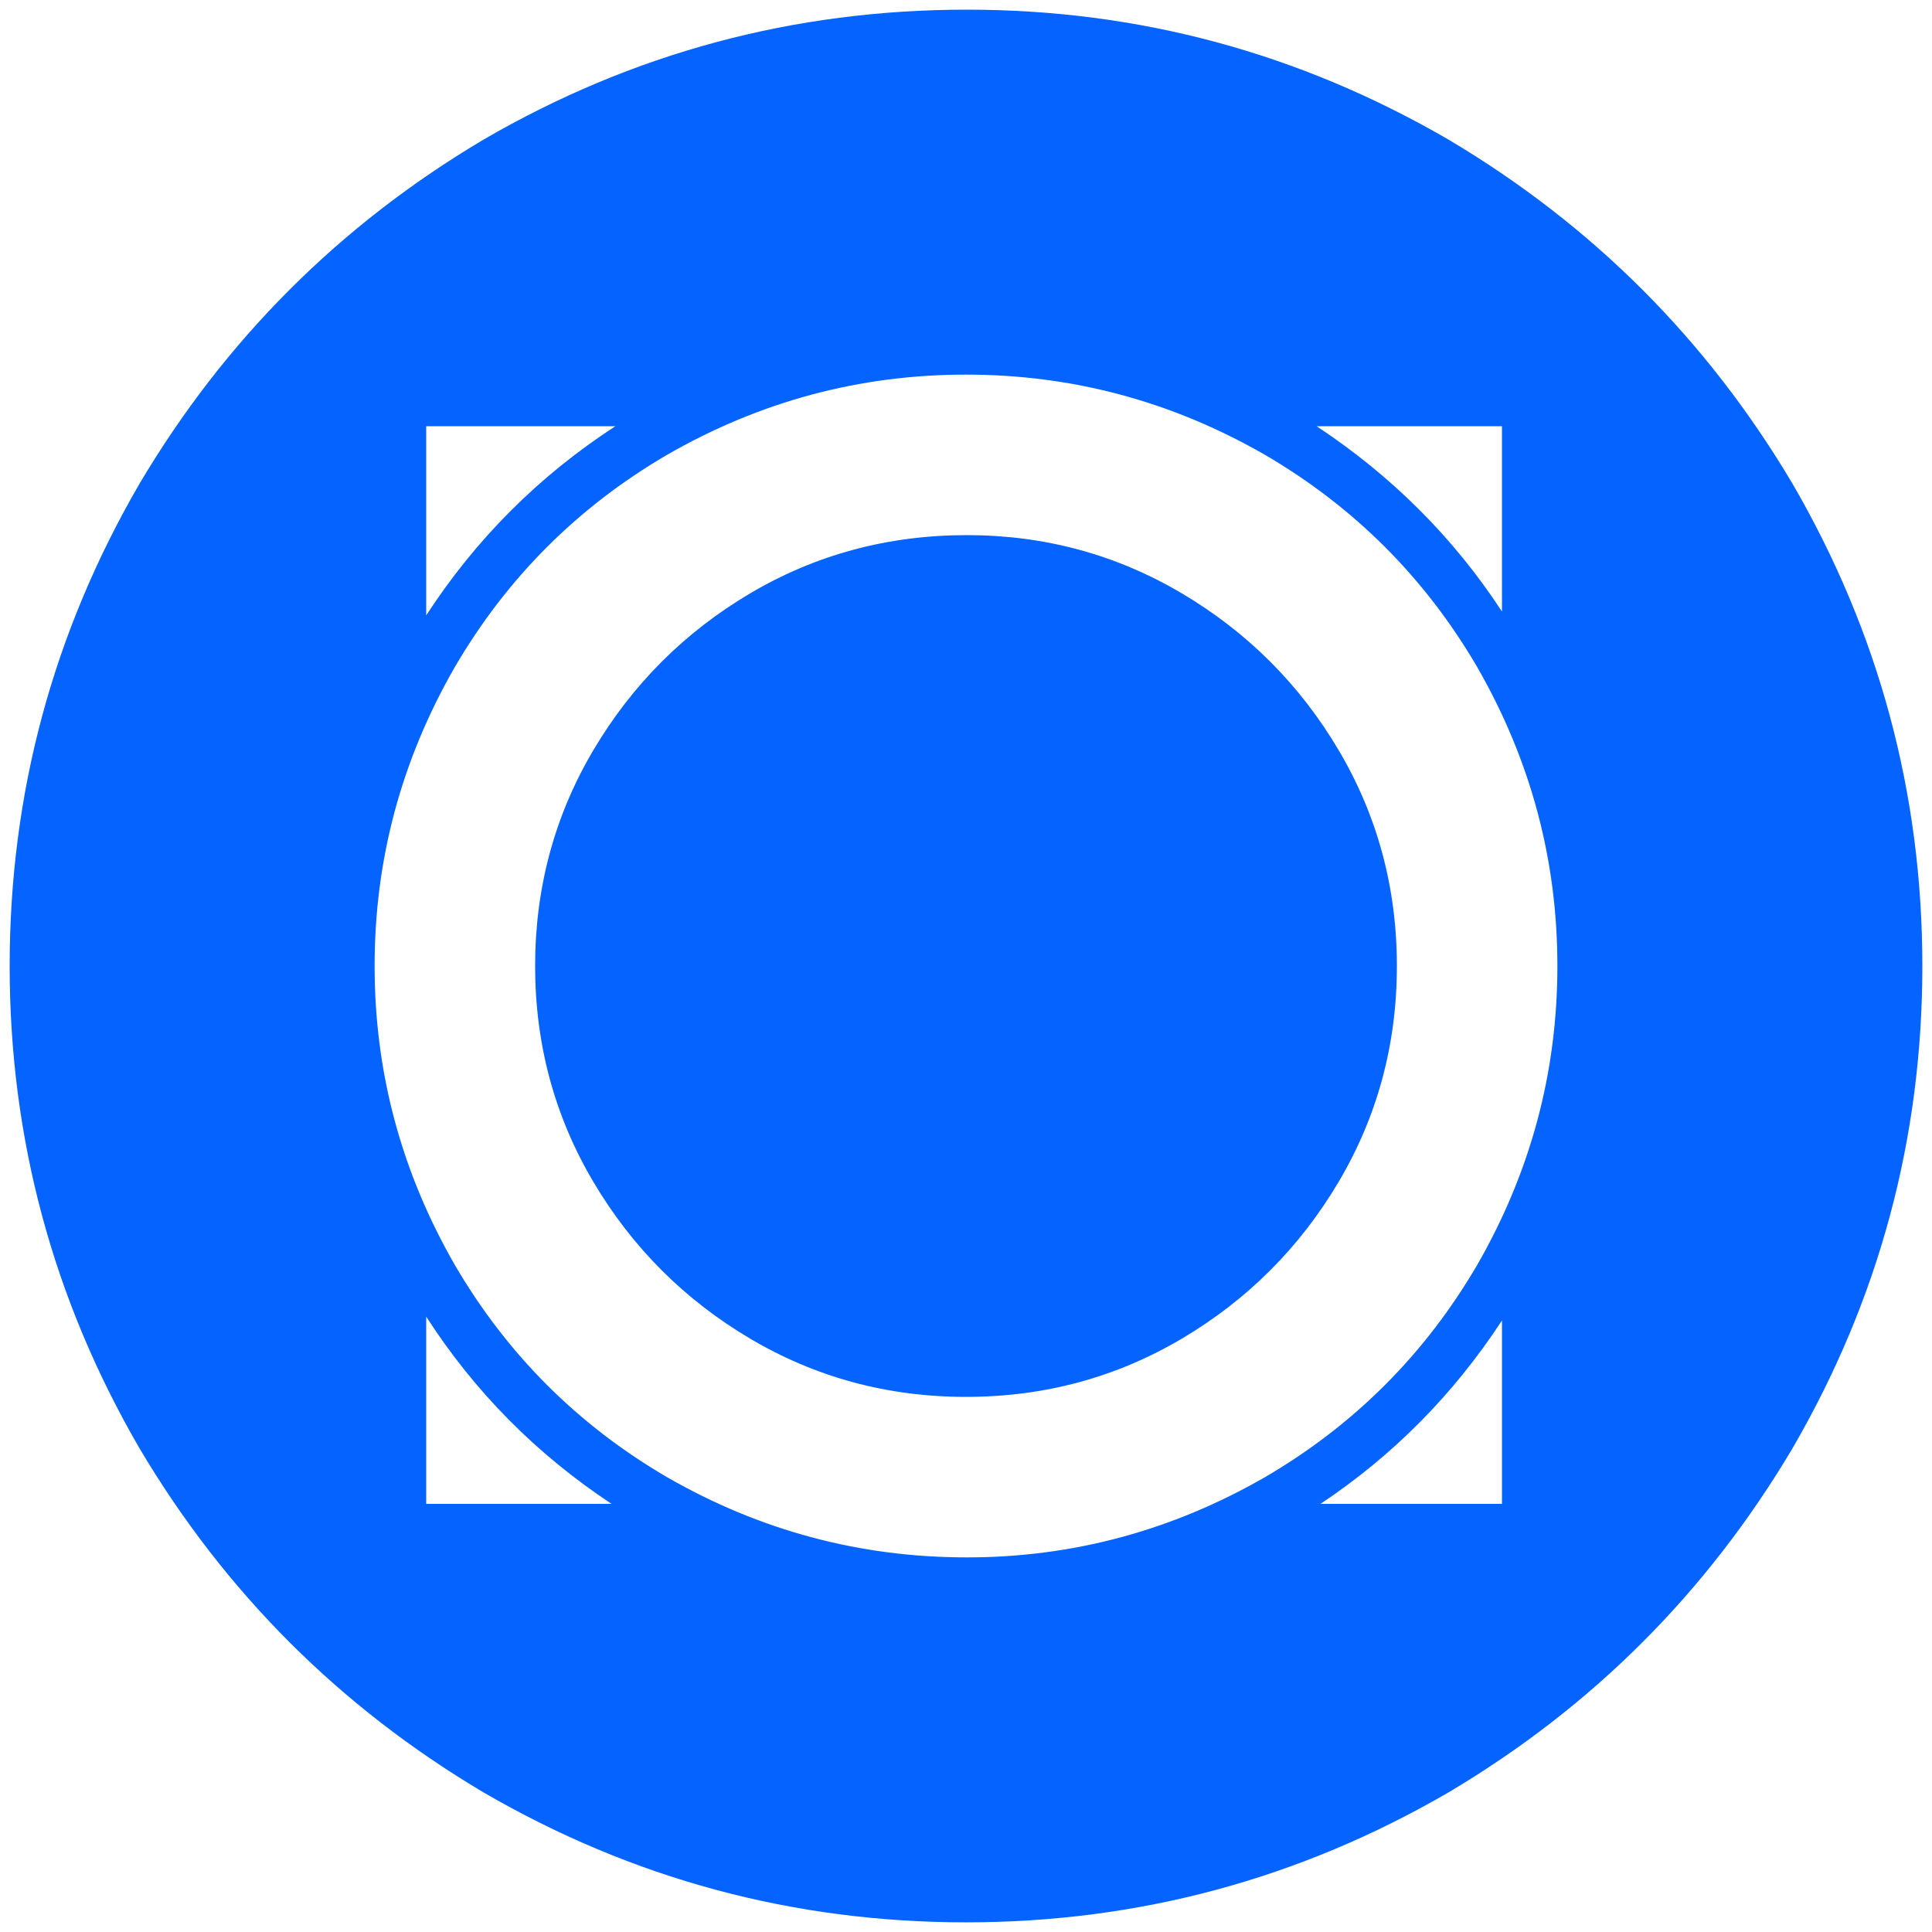<svg xmlns="http://www.w3.org/2000/svg" viewBox="0 0 1000 1000" fill="#0564ff"><path d="M500.496 276.979c40.253 0 77.341 10.088 111.264 30.165 33.923 20.077 61.022 47.176 81.1 81.099 20.076 33.923 30.164 71.209 30.164 111.759s-10.088 77.835-30.165 111.758c-20.077 33.923-47.176 61.022-81.099 81.1-33.923 20.076-71.209 30.164-111.758 30.164-40.55 0-77.836-10.088-111.759-30.165-33.923-20.077-61.022-47.176-81.1-81.099-20.076-33.923-30.164-71.209-30.164-111.758 0-40.55 10.088-77.836 30.165-111.759 20.077-33.923 47.176-61.022 81.099-81.1 33.923-20.076 71.407-30.164 112.253-30.164zM5 500.002c0-89.308 22.45-172.583 67.253-249.726 44.209-74.473 103.55-133.814 178.023-178.023C327.419 27.45 410.793 5 500.496 5c89.011 0 172.089 22.45 249.232 67.253C824.2 116.462 883.54 175.803 927.75 250.276c44.803 77.143 67.253 160.418 67.253 249.726 0 89.308-22.45 172.583-67.253 249.726C883.541 824.2 824.2 883.54 749.728 927.75c-77.143 44.803-160.418 67.253-249.726 67.253-89.308 0-172.583-22.45-249.726-67.253-74.473-44.209-133.814-103.55-178.023-178.022C27.451 672.585 5 589.31 5 500.002zm188.902 0c0 55.088 13.846 106.615 41.538 154.78 27 46.187 63.594 82.78 109.78 109.781 48.166 27.692 99.891 41.539 155.276 41.539 54.693 0 106.121-13.847 154.286-41.539 46.187-27 82.78-63.594 109.781-109.78 27.692-48.166 41.539-99.693 41.539-154.781 0-55.088-13.847-106.616-41.539-154.781-27-46.187-63.594-82.78-109.78-109.78-48.166-27.693-99.693-41.54-154.781-41.54-55.088 0-106.616 13.847-154.781 41.54-46.187 27-82.78 63.593-109.78 109.78-27.693 48.165-41.54 99.693-41.54 154.78zm26.703 278.407h95.935c-38.869-25.714-70.913-58.055-95.935-96.923zm0-459.891c25.714-39.561 58.352-72.199 97.913-97.913h-97.913zm460.88-97.913c38.869 25.714 70.913 57.66 95.935 95.934v-95.934zm1.979 557.804h93.956v-94.945c-25.022 38.275-56.374 69.923-93.956 94.945z"></path></svg>